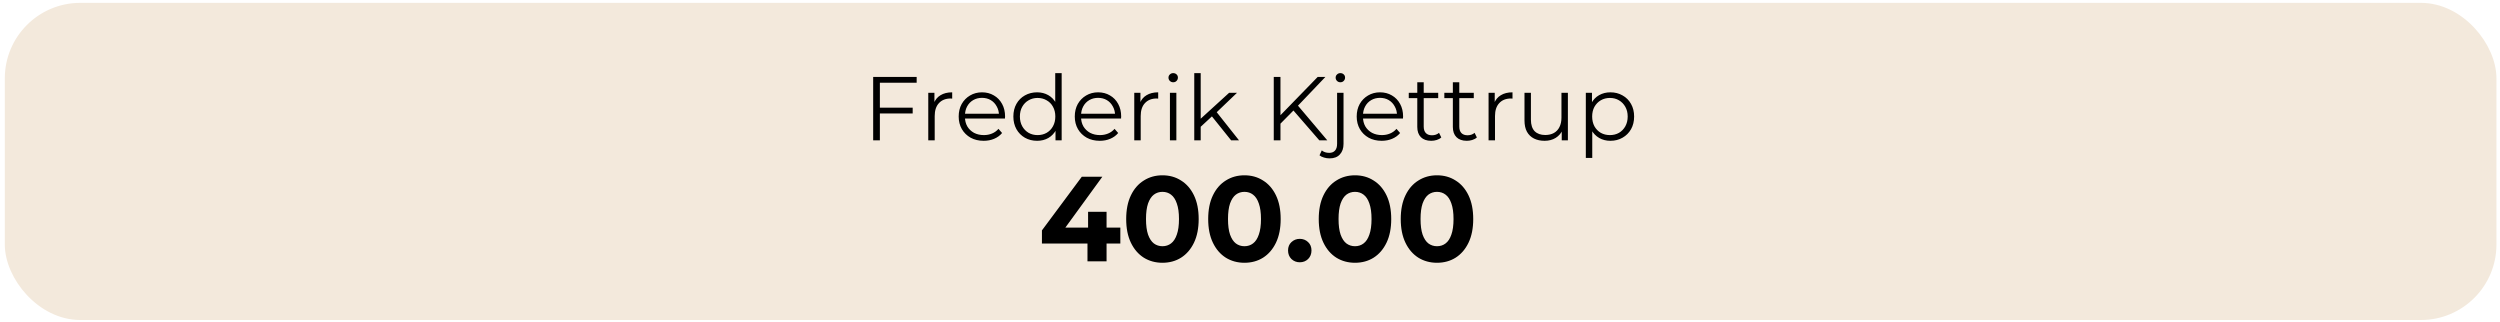 <svg width="443" height="57" viewBox="0 0 443 57" fill="none" xmlns="http://www.w3.org/2000/svg">
<rect x="1.521" y="1.176" width="440.18" height="54.859" rx="12.711" fill="#F3E9DC"/>
<rect x="1.521" y="1.176" width="440.18" height="54.859" rx="12.711" stroke="#F3E9DC" stroke-width="1.338"/>
<path d="M155.786 19.073H161.727V20.101H155.786V19.073ZM155.914 24.87H154.726V13.63H162.433V14.658H155.914V24.87ZM164.489 24.87V16.44H165.581V18.736L165.469 18.335C165.704 17.692 166.1 17.205 166.657 16.874C167.214 16.531 167.904 16.36 168.728 16.36V17.468C168.685 17.468 168.643 17.468 168.6 17.468C168.557 17.457 168.514 17.452 168.471 17.452C167.583 17.452 166.887 17.725 166.384 18.27C165.881 18.806 165.629 19.571 165.629 20.567V24.87H164.489ZM174.311 24.95C173.433 24.95 172.662 24.768 171.998 24.404C171.335 24.029 170.816 23.521 170.441 22.879C170.066 22.226 169.879 21.482 169.879 20.647C169.879 19.812 170.056 19.073 170.409 18.431C170.773 17.789 171.265 17.286 171.886 16.922C172.518 16.547 173.224 16.36 174.005 16.36C174.798 16.36 175.499 16.542 176.109 16.906C176.73 17.259 177.217 17.762 177.57 18.415C177.923 19.057 178.1 19.801 178.1 20.647C178.1 20.7 178.094 20.759 178.084 20.823C178.084 20.877 178.084 20.936 178.084 21H170.746V20.149H177.474L177.024 20.486C177.024 19.876 176.89 19.335 176.623 18.865C176.366 18.383 176.013 18.008 175.563 17.741C175.113 17.473 174.594 17.339 174.005 17.339C173.427 17.339 172.908 17.473 172.448 17.741C171.988 18.008 171.629 18.383 171.372 18.865C171.115 19.346 170.987 19.898 170.987 20.518V20.695C170.987 21.337 171.126 21.905 171.404 22.397C171.693 22.879 172.089 23.259 172.593 23.537C173.106 23.805 173.69 23.938 174.343 23.938C174.856 23.938 175.333 23.847 175.772 23.665C176.221 23.483 176.607 23.205 176.928 22.831L177.57 23.569C177.195 24.019 176.724 24.361 176.157 24.597C175.6 24.832 174.985 24.95 174.311 24.95ZM183.776 24.95C182.973 24.95 182.251 24.768 181.608 24.404C180.977 24.04 180.479 23.537 180.115 22.895C179.751 22.242 179.569 21.492 179.569 20.647C179.569 19.791 179.751 19.041 180.115 18.399C180.479 17.757 180.977 17.259 181.608 16.906C182.251 16.542 182.973 16.36 183.776 16.36C184.515 16.36 185.173 16.526 185.751 16.858C186.34 17.189 186.805 17.676 187.148 18.319C187.501 18.95 187.678 19.726 187.678 20.647C187.678 21.557 187.506 22.333 187.164 22.975C186.821 23.617 186.356 24.11 185.767 24.452C185.189 24.784 184.525 24.95 183.776 24.95ZM183.856 23.938C184.456 23.938 184.991 23.805 185.462 23.537C185.944 23.259 186.318 22.873 186.586 22.381C186.864 21.878 187.003 21.3 187.003 20.647C187.003 19.983 186.864 19.405 186.586 18.913C186.318 18.42 185.944 18.04 185.462 17.773C184.991 17.494 184.456 17.355 183.856 17.355C183.268 17.355 182.738 17.494 182.267 17.773C181.796 18.04 181.421 18.42 181.143 18.913C180.864 19.405 180.725 19.983 180.725 20.647C180.725 21.3 180.864 21.878 181.143 22.381C181.421 22.873 181.796 23.259 182.267 23.537C182.738 23.805 183.268 23.938 183.856 23.938ZM187.035 24.87V22.333L187.148 20.631L186.987 18.929V12.956H188.127V24.87H187.035ZM194.883 24.95C194.005 24.95 193.234 24.768 192.571 24.404C191.907 24.029 191.388 23.521 191.013 22.879C190.639 22.226 190.451 21.482 190.451 20.647C190.451 19.812 190.628 19.073 190.981 18.431C191.345 17.789 191.837 17.286 192.458 16.922C193.09 16.547 193.796 16.36 194.578 16.36C195.37 16.36 196.071 16.542 196.681 16.906C197.302 17.259 197.789 17.762 198.142 18.415C198.495 19.057 198.672 19.801 198.672 20.647C198.672 20.7 198.667 20.759 198.656 20.823C198.656 20.877 198.656 20.936 198.656 21H191.318V20.149H198.046L197.596 20.486C197.596 19.876 197.462 19.335 197.195 18.865C196.938 18.383 196.585 18.008 196.135 17.741C195.686 17.473 195.166 17.339 194.578 17.339C194 17.339 193.48 17.473 193.02 17.741C192.56 18.008 192.201 18.383 191.944 18.865C191.688 19.346 191.559 19.898 191.559 20.518V20.695C191.559 21.337 191.698 21.905 191.977 22.397C192.266 22.879 192.662 23.259 193.165 23.537C193.679 23.805 194.262 23.938 194.915 23.938C195.429 23.938 195.905 23.847 196.344 23.665C196.793 23.483 197.179 23.205 197.5 22.831L198.142 23.569C197.768 24.019 197.297 24.361 196.729 24.597C196.173 24.832 195.557 24.95 194.883 24.95ZM200.992 24.87V16.44H202.084V18.736L201.972 18.335C202.207 17.692 202.603 17.205 203.16 16.874C203.717 16.531 204.407 16.36 205.231 16.36V17.468C205.188 17.468 205.146 17.468 205.103 17.468C205.06 17.457 205.017 17.452 204.974 17.452C204.086 17.452 203.39 17.725 202.887 18.27C202.384 18.806 202.132 19.571 202.132 20.567V24.87H200.992ZM207.311 24.87V16.44H208.451V24.87H207.311ZM207.889 14.578C207.654 14.578 207.456 14.497 207.295 14.337C207.135 14.176 207.055 13.983 207.055 13.759C207.055 13.534 207.135 13.347 207.295 13.197C207.456 13.036 207.654 12.956 207.889 12.956C208.125 12.956 208.323 13.031 208.484 13.181C208.644 13.331 208.724 13.518 208.724 13.743C208.724 13.978 208.644 14.176 208.484 14.337C208.334 14.497 208.136 14.578 207.889 14.578ZM212.523 22.686L212.555 21.225L217.805 16.44H219.202L215.493 19.988L214.851 20.534L212.523 22.686ZM211.623 24.87V12.956H212.763V24.87H211.623ZM218.158 24.87L214.642 20.486L215.381 19.603L219.555 24.87H218.158ZM226.737 22.076L226.689 20.631L233.497 13.63H234.862L229.9 18.832L229.226 19.555L226.737 22.076ZM225.71 24.87V13.63H226.898V24.87H225.71ZM233.786 24.87L228.937 19.282L229.74 18.415L235.199 24.87H233.786ZM235.6 28.065C235.258 28.065 234.931 28.017 234.621 27.92C234.3 27.835 234.032 27.701 233.818 27.519L234.219 26.652C234.562 26.941 235.001 27.085 235.536 27.085C235.986 27.085 236.328 26.952 236.564 26.684C236.81 26.416 236.933 26.02 236.933 25.496V16.44H238.073V25.496C238.073 26.277 237.859 26.898 237.431 27.358C237.013 27.829 236.403 28.065 235.6 28.065ZM237.511 14.578C237.275 14.578 237.077 14.497 236.917 14.337C236.756 14.176 236.676 13.983 236.676 13.759C236.676 13.534 236.756 13.347 236.917 13.197C237.077 13.036 237.275 12.956 237.511 12.956C237.746 12.956 237.944 13.031 238.105 13.181C238.266 13.331 238.346 13.518 238.346 13.743C238.346 13.978 238.266 14.176 238.105 14.337C237.955 14.497 237.757 14.578 237.511 14.578ZM244.839 24.95C243.962 24.95 243.191 24.768 242.527 24.404C241.863 24.029 241.344 23.521 240.97 22.879C240.595 22.226 240.408 21.482 240.408 20.647C240.408 19.812 240.584 19.073 240.938 18.431C241.302 17.789 241.794 17.286 242.415 16.922C243.046 16.547 243.753 16.36 244.534 16.36C245.326 16.36 246.027 16.542 246.638 16.906C247.258 17.259 247.745 17.762 248.099 18.415C248.452 19.057 248.629 19.801 248.629 20.647C248.629 20.7 248.623 20.759 248.613 20.823C248.613 20.877 248.613 20.936 248.613 21H241.275V20.149H248.002L247.553 20.486C247.553 19.876 247.419 19.335 247.151 18.865C246.894 18.383 246.541 18.008 246.092 17.741C245.642 17.473 245.123 17.339 244.534 17.339C243.956 17.339 243.437 17.473 242.977 17.741C242.516 18.008 242.158 18.383 241.901 18.865C241.644 19.346 241.516 19.898 241.516 20.518V20.695C241.516 21.337 241.655 21.905 241.933 22.397C242.222 22.879 242.618 23.259 243.121 23.537C243.635 23.805 244.218 23.938 244.871 23.938C245.385 23.938 245.862 23.847 246.3 23.665C246.75 23.483 247.135 23.205 247.456 22.831L248.099 23.569C247.724 24.019 247.253 24.361 246.686 24.597C246.129 24.832 245.514 24.95 244.839 24.95ZM253.614 24.95C252.822 24.95 252.212 24.736 251.784 24.308C251.356 23.88 251.142 23.275 251.142 22.493V14.578H252.282V22.429C252.282 22.922 252.405 23.302 252.651 23.569C252.908 23.837 253.272 23.971 253.743 23.971C254.246 23.971 254.663 23.826 254.995 23.537L255.397 24.356C255.172 24.559 254.899 24.709 254.578 24.805C254.267 24.902 253.946 24.95 253.614 24.95ZM249.632 17.387V16.44H254.851V17.387H249.632ZM259.918 24.95C259.126 24.95 258.515 24.736 258.087 24.308C257.659 23.88 257.445 23.275 257.445 22.493V14.578H258.585V22.429C258.585 22.922 258.708 23.302 258.954 23.569C259.211 23.837 259.575 23.971 260.046 23.971C260.549 23.971 260.967 23.826 261.299 23.537L261.7 24.356C261.475 24.559 261.202 24.709 260.881 24.805C260.571 24.902 260.249 24.95 259.918 24.95ZM255.936 17.387V16.44H261.154V17.387H255.936ZM263.775 24.87V16.44H264.867V18.736L264.755 18.335C264.99 17.692 265.386 17.205 265.943 16.874C266.499 16.531 267.19 16.36 268.014 16.36V17.468C267.971 17.468 267.928 17.468 267.886 17.468C267.843 17.457 267.8 17.452 267.757 17.452C266.869 17.452 266.173 17.725 265.67 18.27C265.167 18.806 264.915 19.571 264.915 20.567V24.87H263.775ZM273.704 24.95C272.987 24.95 272.361 24.816 271.825 24.549C271.29 24.281 270.873 23.88 270.573 23.344C270.284 22.809 270.139 22.14 270.139 21.337V16.44H271.279V21.209C271.279 22.108 271.499 22.788 271.938 23.248C272.387 23.698 273.013 23.922 273.816 23.922C274.405 23.922 274.913 23.805 275.342 23.569C275.781 23.323 276.112 22.97 276.337 22.509C276.573 22.049 276.69 21.498 276.69 20.855V16.44H277.83V24.87H276.739V22.558L276.915 22.975C276.648 23.596 276.23 24.083 275.663 24.436C275.106 24.779 274.453 24.95 273.704 24.95ZM285.359 24.95C284.631 24.95 283.973 24.784 283.384 24.452C282.795 24.11 282.324 23.623 281.971 22.991C281.628 22.349 281.457 21.567 281.457 20.647C281.457 19.726 281.628 18.95 281.971 18.319C282.313 17.676 282.779 17.189 283.368 16.858C283.957 16.526 284.62 16.36 285.359 16.36C286.162 16.36 286.879 16.542 287.51 16.906C288.153 17.259 288.656 17.762 289.02 18.415C289.384 19.057 289.566 19.801 289.566 20.647C289.566 21.503 289.384 22.252 289.02 22.895C288.656 23.537 288.153 24.04 287.51 24.404C286.879 24.768 286.162 24.95 285.359 24.95ZM281.008 27.985V16.44H282.099V18.977L281.987 20.663L282.148 22.365V27.985H281.008ZM285.279 23.938C285.878 23.938 286.413 23.805 286.884 23.537C287.355 23.259 287.73 22.873 288.008 22.381C288.286 21.878 288.426 21.3 288.426 20.647C288.426 19.994 288.286 19.421 288.008 18.929C287.73 18.436 287.355 18.051 286.884 17.773C286.413 17.494 285.878 17.355 285.279 17.355C284.679 17.355 284.139 17.494 283.657 17.773C283.186 18.051 282.811 18.436 282.533 18.929C282.265 19.421 282.131 19.994 282.131 20.647C282.131 21.3 282.265 21.878 282.533 22.381C282.811 22.873 283.186 23.259 283.657 23.537C284.139 23.805 284.679 23.938 285.279 23.938Z" fill="black"/>
<path d="M184.63 43.159V40.826L191.694 31.32H195.334L188.419 40.826L186.728 40.333H198.524V43.159H184.63ZM192.701 46.306V43.159L192.808 40.333V37.529H196.083V46.306H192.701ZM205.984 46.563C204.756 46.563 203.657 46.263 202.687 45.664C201.716 45.05 200.953 44.165 200.396 43.009C199.839 41.853 199.561 40.455 199.561 38.813C199.561 37.172 199.839 35.773 200.396 34.617C200.953 33.461 201.716 32.583 202.687 31.984C203.657 31.37 204.756 31.063 205.984 31.063C207.225 31.063 208.324 31.37 209.28 31.984C210.251 32.583 211.015 33.461 211.571 34.617C212.128 35.773 212.406 37.172 212.406 38.813C212.406 40.455 212.128 41.853 211.571 43.009C211.015 44.165 210.251 45.05 209.28 45.664C208.324 46.263 207.225 46.563 205.984 46.563ZM205.984 43.63C206.569 43.63 207.075 43.466 207.504 43.138C207.946 42.809 208.289 42.288 208.531 41.575C208.788 40.861 208.917 39.941 208.917 38.813C208.917 37.686 208.788 36.765 208.531 36.051C208.289 35.338 207.946 34.817 207.504 34.489C207.075 34.16 206.569 33.996 205.984 33.996C205.413 33.996 204.906 34.16 204.464 34.489C204.035 34.817 203.693 35.338 203.436 36.051C203.193 36.765 203.072 37.686 203.072 38.813C203.072 39.941 203.193 40.861 203.436 41.575C203.693 42.288 204.035 42.809 204.464 43.138C204.906 43.466 205.413 43.63 205.984 43.63ZM220.514 46.563C219.286 46.563 218.187 46.263 217.217 45.664C216.246 45.05 215.483 44.165 214.926 43.009C214.369 41.853 214.091 40.455 214.091 38.813C214.091 37.172 214.369 35.773 214.926 34.617C215.483 33.461 216.246 32.583 217.217 31.984C218.187 31.37 219.286 31.063 220.514 31.063C221.755 31.063 222.854 31.37 223.811 31.984C224.781 32.583 225.545 33.461 226.101 34.617C226.658 35.773 226.936 37.172 226.936 38.813C226.936 40.455 226.658 41.853 226.101 43.009C225.545 44.165 224.781 45.05 223.811 45.664C222.854 46.263 221.755 46.563 220.514 46.563ZM220.514 43.63C221.099 43.63 221.606 43.466 222.034 43.138C222.476 42.809 222.819 42.288 223.061 41.575C223.318 40.861 223.447 39.941 223.447 38.813C223.447 37.686 223.318 36.765 223.061 36.051C222.819 35.338 222.476 34.817 222.034 34.489C221.606 34.16 221.099 33.996 220.514 33.996C219.943 33.996 219.436 34.16 218.994 34.489C218.566 34.817 218.223 35.338 217.966 36.051C217.723 36.765 217.602 37.686 217.602 38.813C217.602 39.941 217.723 40.861 217.966 41.575C218.223 42.288 218.566 42.809 218.994 43.138C219.436 43.466 219.943 43.63 220.514 43.63ZM230.319 46.477C229.748 46.477 229.256 46.285 228.842 45.899C228.442 45.5 228.242 44.993 228.242 44.379C228.242 43.766 228.442 43.273 228.842 42.902C229.256 42.517 229.748 42.324 230.319 42.324C230.904 42.324 231.397 42.517 231.796 42.902C232.196 43.273 232.396 43.766 232.396 44.379C232.396 44.993 232.196 45.5 231.796 45.899C231.397 46.285 230.904 46.477 230.319 46.477ZM240.103 46.563C238.876 46.563 237.777 46.263 236.806 45.664C235.836 45.05 235.072 44.165 234.516 43.009C233.959 41.853 233.681 40.455 233.681 38.813C233.681 37.172 233.959 35.773 234.516 34.617C235.072 33.461 235.836 32.583 236.806 31.984C237.777 31.37 238.876 31.063 240.103 31.063C241.345 31.063 242.444 31.37 243.4 31.984C244.371 32.583 245.134 33.461 245.691 34.617C246.247 35.773 246.526 37.172 246.526 38.813C246.526 40.455 246.247 41.853 245.691 43.009C245.134 44.165 244.371 45.05 243.4 45.664C242.444 46.263 241.345 46.563 240.103 46.563ZM240.103 43.63C240.688 43.63 241.195 43.466 241.623 43.138C242.066 42.809 242.408 42.288 242.651 41.575C242.908 40.861 243.036 39.941 243.036 38.813C243.036 37.686 242.908 36.765 242.651 36.051C242.408 35.338 242.066 34.817 241.623 34.489C241.195 34.16 240.688 33.996 240.103 33.996C239.532 33.996 239.026 34.16 238.583 34.489C238.155 34.817 237.813 35.338 237.556 36.051C237.313 36.765 237.192 37.686 237.192 38.813C237.192 39.941 237.313 40.861 237.556 41.575C237.813 42.288 238.155 42.809 238.583 43.138C239.026 43.466 239.532 43.63 240.103 43.63ZM254.633 46.563C253.406 46.563 252.307 46.263 251.337 45.664C250.366 45.05 249.602 44.165 249.046 43.009C248.489 41.853 248.211 40.455 248.211 38.813C248.211 37.172 248.489 35.773 249.046 34.617C249.602 33.461 250.366 32.583 251.337 31.984C252.307 31.37 253.406 31.063 254.633 31.063C255.875 31.063 256.974 31.37 257.93 31.984C258.901 32.583 259.664 33.461 260.221 34.617C260.778 35.773 261.056 37.172 261.056 38.813C261.056 40.455 260.778 41.853 260.221 43.009C259.664 44.165 258.901 45.05 257.93 45.664C256.974 46.263 255.875 46.563 254.633 46.563ZM254.633 43.63C255.219 43.63 255.725 43.466 256.153 43.138C256.596 42.809 256.938 42.288 257.181 41.575C257.438 40.861 257.566 39.941 257.566 38.813C257.566 37.686 257.438 36.765 257.181 36.051C256.938 35.338 256.596 34.817 256.153 34.489C255.725 34.16 255.219 33.996 254.633 33.996C254.063 33.996 253.556 34.16 253.113 34.489C252.685 34.817 252.343 35.338 252.086 36.051C251.843 36.765 251.722 37.686 251.722 38.813C251.722 39.941 251.843 40.861 252.086 41.575C252.343 42.288 252.685 42.809 253.113 43.138C253.556 43.466 254.063 43.63 254.633 43.63Z" fill="black"/>
</svg>
